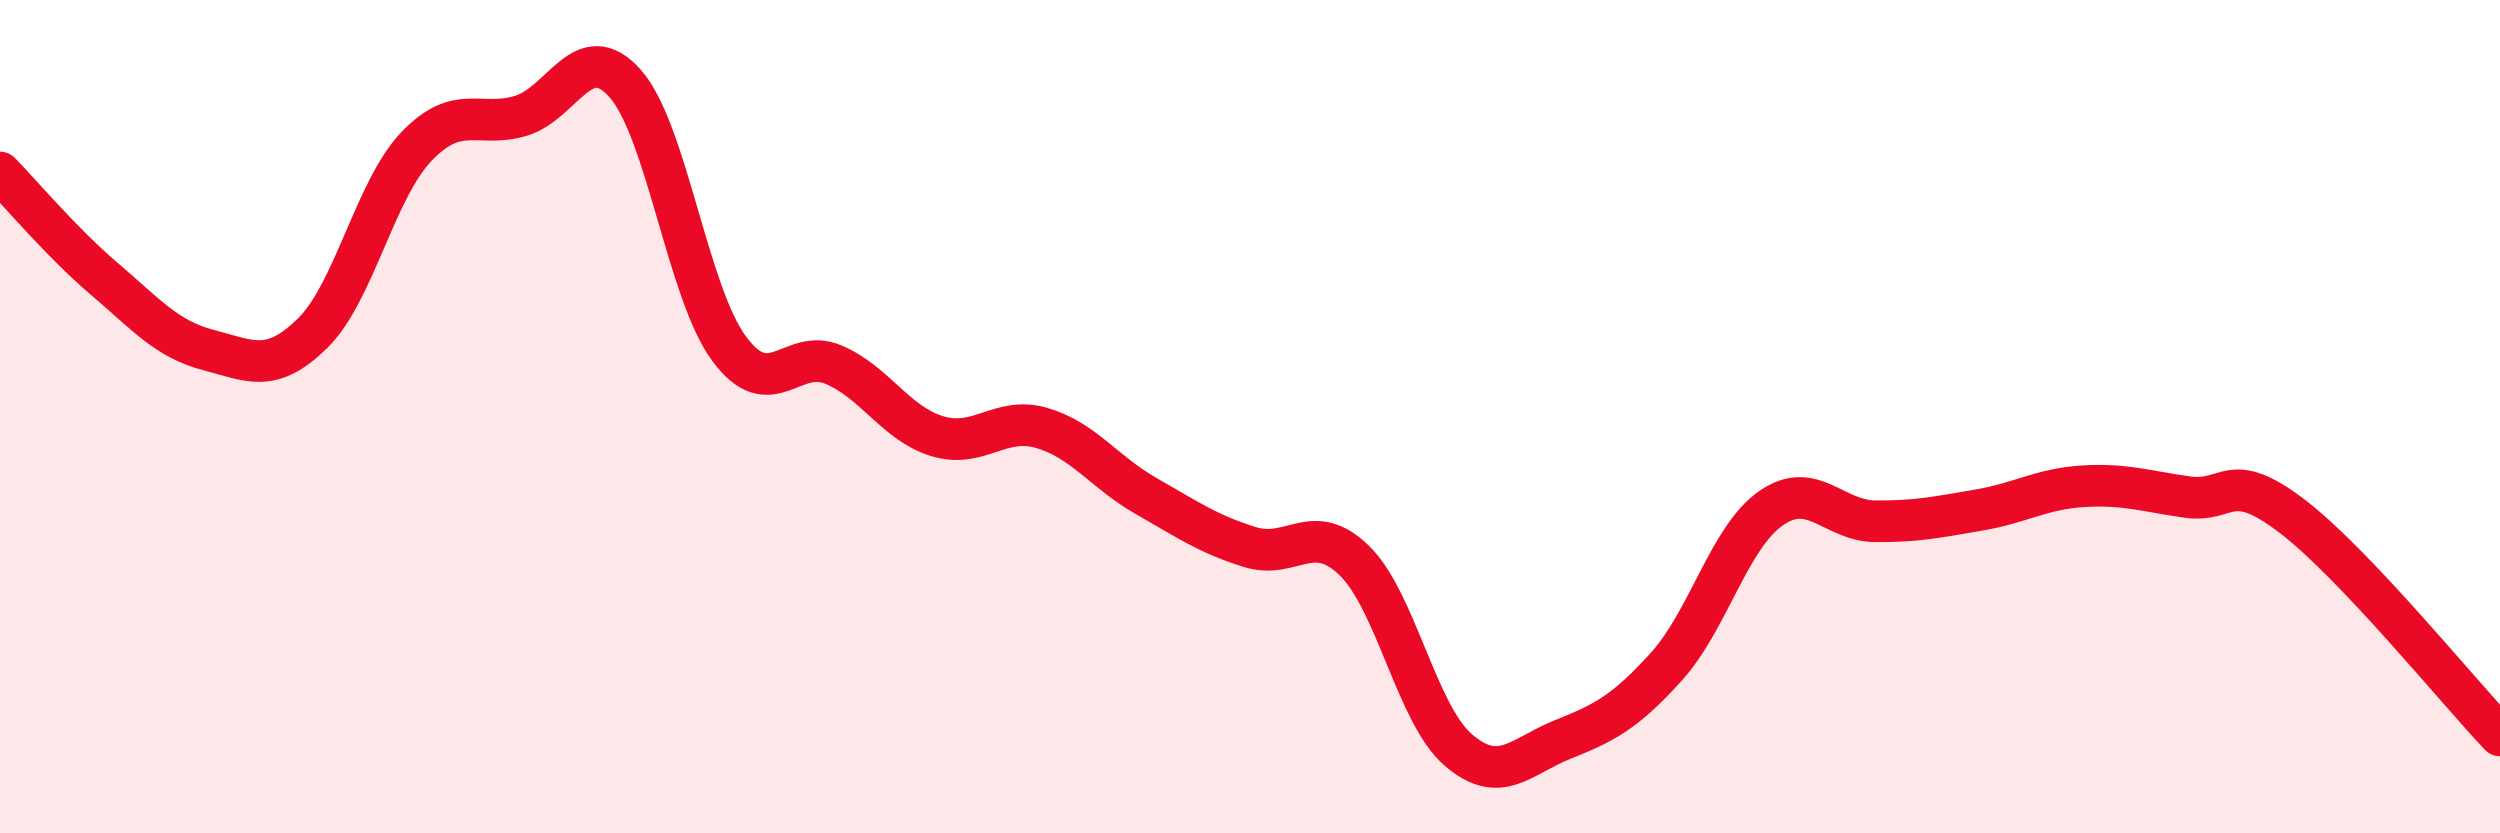 
    <svg width="60" height="20" viewBox="0 0 60 20" xmlns="http://www.w3.org/2000/svg">
      <path
        d="M 0,4.14 C 0.5,4.65 1.5,5.84 2.5,6.69 C 3.5,7.54 4,8.14 5,8.4 C 6,8.66 6.5,8.98 7.5,8 C 8.5,7.02 9,4.55 10,3.51 C 11,2.47 11.5,3.08 12.5,2.78 C 13.5,2.48 14,0.88 15,2 C 16,3.12 16.5,7.02 17.5,8.37 C 18.5,9.72 19,8.33 20,8.75 C 21,9.17 21.5,10.17 22.5,10.47 C 23.5,10.77 24,9.98 25,10.27 C 26,10.56 26.5,11.33 27.5,11.9 C 28.5,12.47 29,12.82 30,13.13 C 31,13.44 31.5,12.48 32.5,13.45 C 33.5,14.42 34,17.14 35,18 C 36,18.86 36.5,18.15 37.5,17.75 C 38.5,17.35 39,17.1 40,15.99 C 41,14.88 41.5,12.9 42.5,12.2 C 43.5,11.5 44,12.5 45,12.51 C 46,12.52 46.5,12.41 47.5,12.24 C 48.5,12.07 49,11.73 50,11.67 C 51,11.61 51.5,11.79 52.5,11.93 C 53.5,12.07 53.5,11.24 55,12.38 C 56.5,13.52 59,16.6 60,17.65L60 20L0 20Z"
        fill="#EB0A25"
        opacity="0.1"
        stroke-linecap="round"
        stroke-linejoin="round"
      />
      <path
        d="M 0,4.14 C 0.5,4.65 1.5,5.84 2.5,6.69 C 3.5,7.54 4,8.14 5,8.4 C 6,8.66 6.5,8.98 7.5,8 C 8.5,7.02 9,4.55 10,3.51 C 11,2.47 11.5,3.08 12.5,2.78 C 13.5,2.48 14,0.88 15,2 C 16,3.12 16.5,7.02 17.5,8.37 C 18.5,9.72 19,8.33 20,8.75 C 21,9.17 21.5,10.17 22.5,10.47 C 23.5,10.77 24,9.98 25,10.27 C 26,10.56 26.5,11.33 27.5,11.9 C 28.5,12.47 29,12.82 30,13.13 C 31,13.44 31.5,12.48 32.5,13.45 C 33.5,14.42 34,17.14 35,18 C 36,18.86 36.5,18.15 37.5,17.75 C 38.5,17.35 39,17.1 40,15.99 C 41,14.88 41.5,12.9 42.5,12.2 C 43.5,11.5 44,12.5 45,12.51 C 46,12.52 46.5,12.41 47.5,12.24 C 48.5,12.07 49,11.73 50,11.67 C 51,11.61 51.5,11.79 52.5,11.93 C 53.5,12.07 53.5,11.24 55,12.38 C 56.5,13.52 59,16.6 60,17.65"
        stroke="#EB0A25"
        stroke-width="1"
        fill="none"
        stroke-linecap="round"
        stroke-linejoin="round"
      />
    </svg>
  